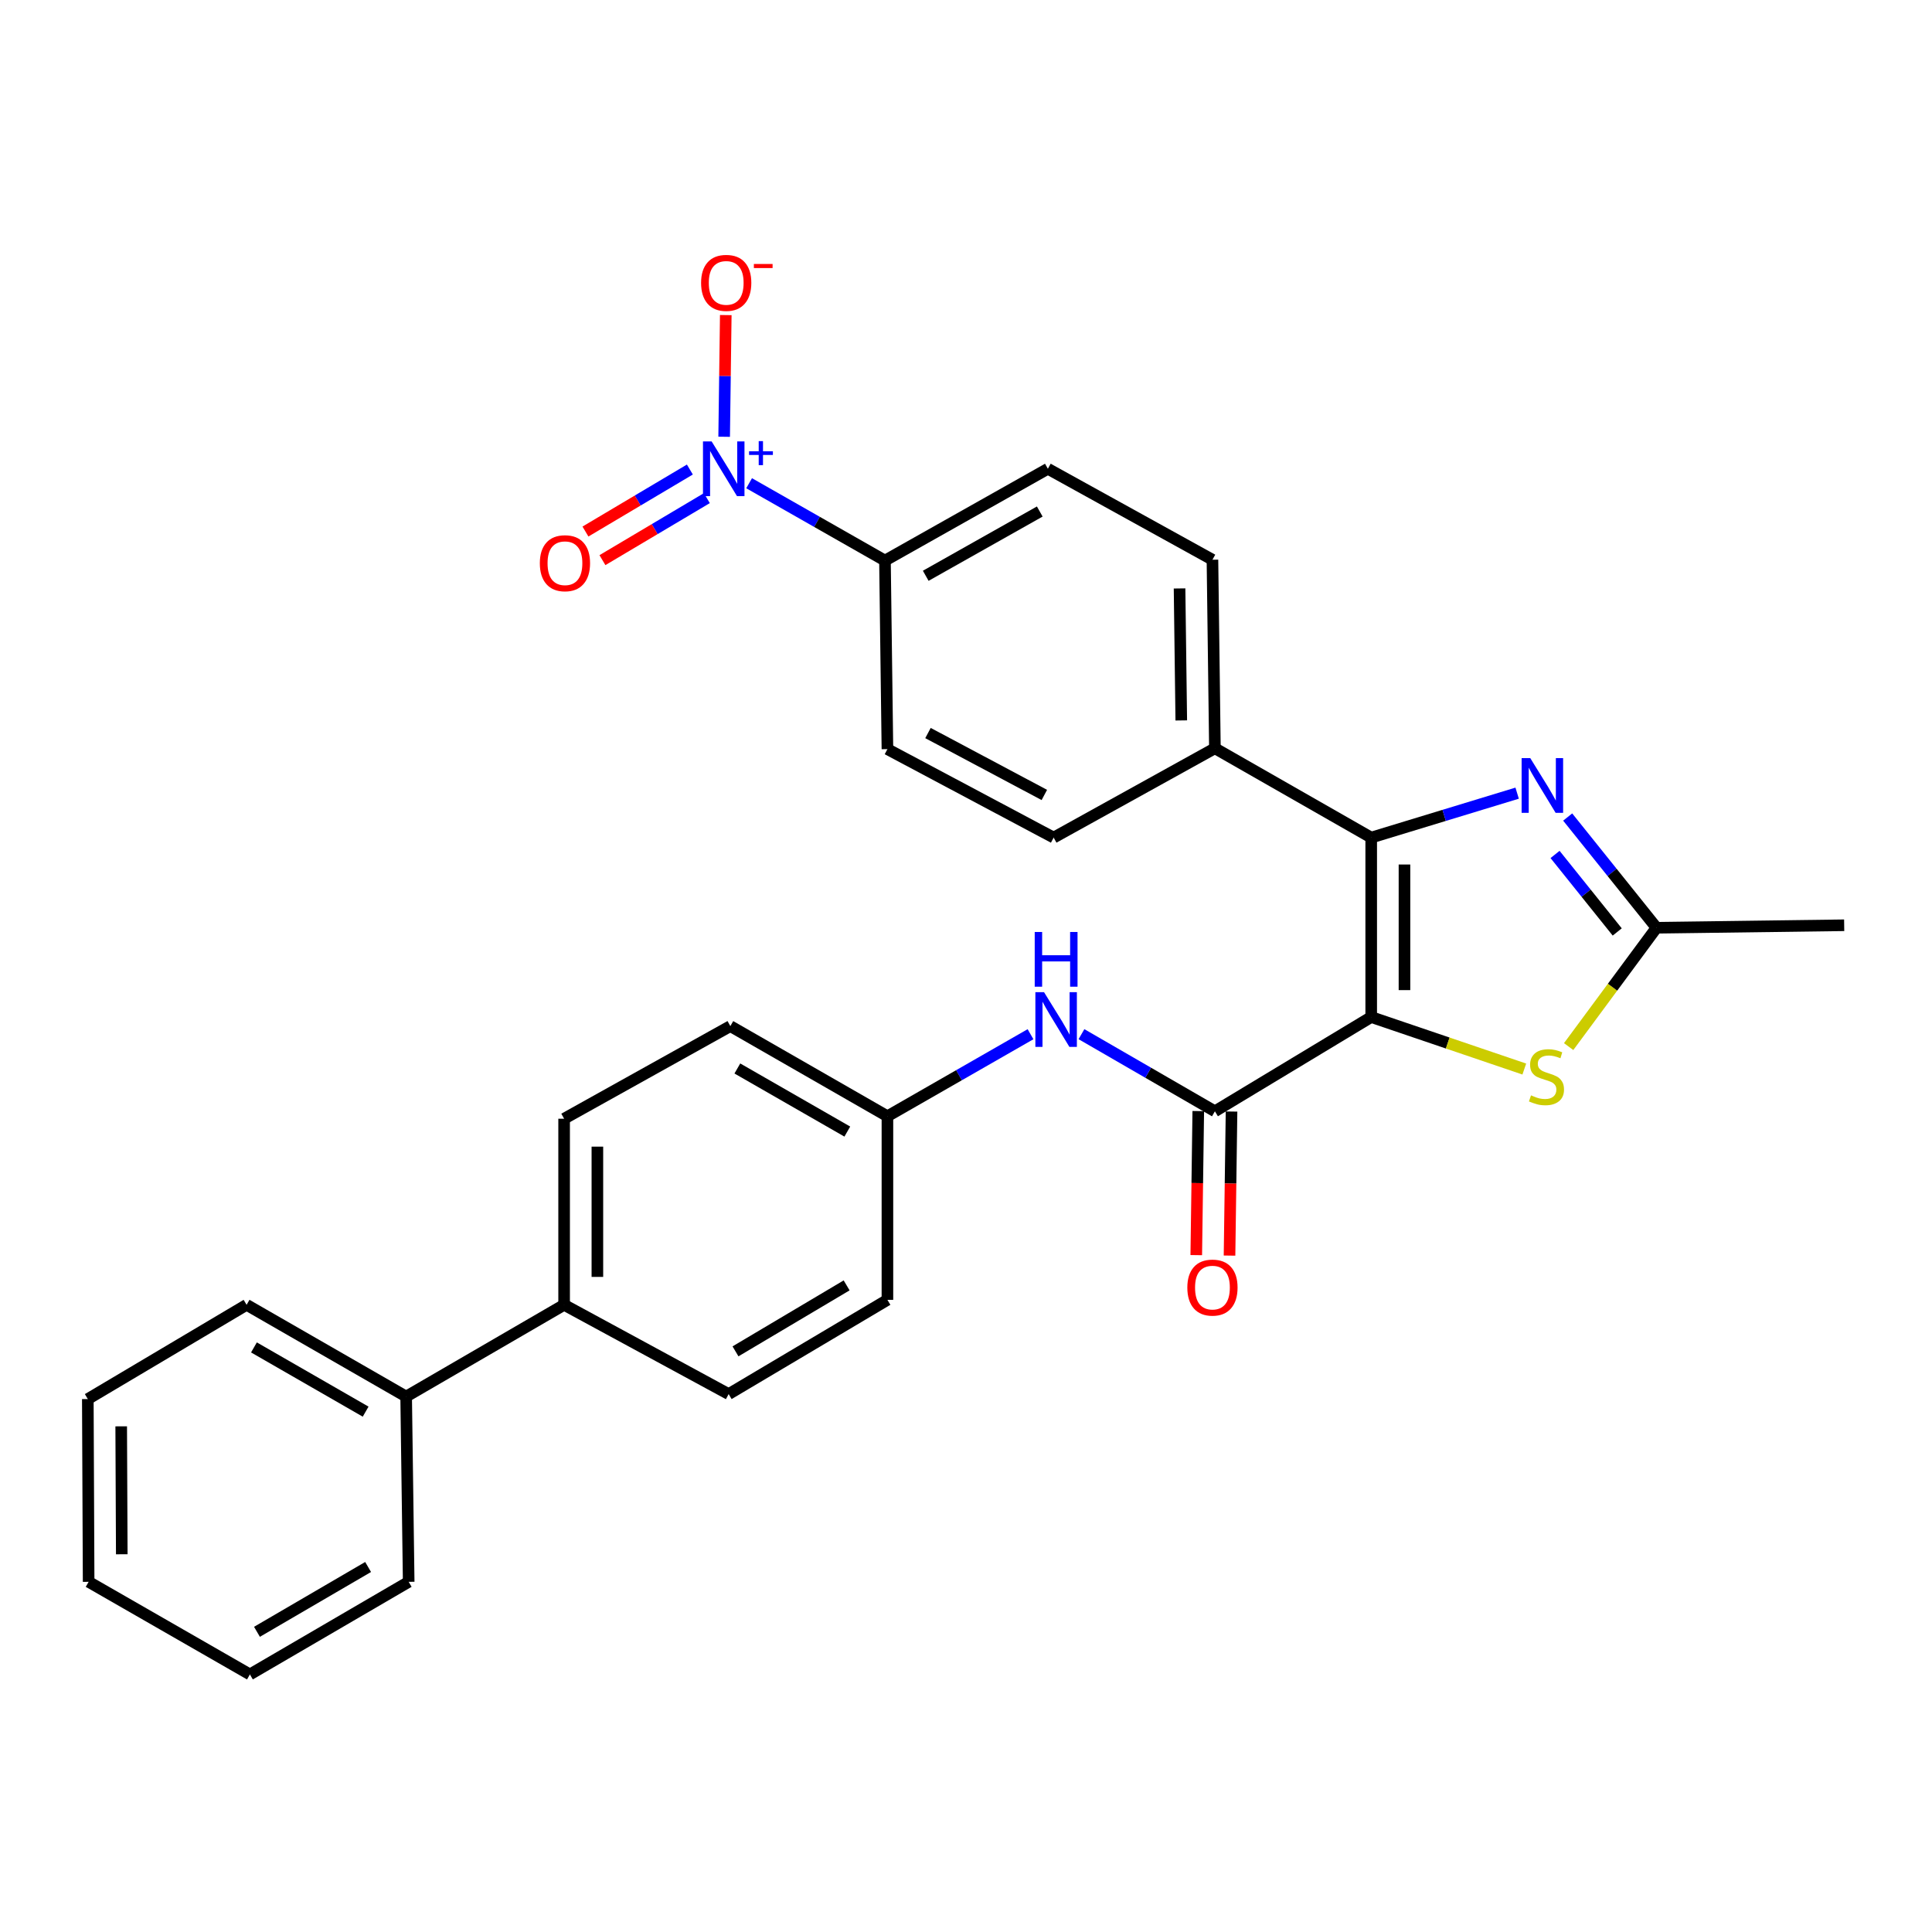 <?xml version='1.0' encoding='iso-8859-1'?>
<svg version='1.1' baseProfile='full'
              xmlns='http://www.w3.org/2000/svg'
                      xmlns:rdkit='http://www.rdkit.org/xml'
                      xmlns:xlink='http://www.w3.org/1999/xlink'
                  xml:space='preserve'
width='1000px' height='1000px' viewBox='0 0 1000 1000'>
<!-- END OF HEADER -->
<rect style='opacity:1.0;fill:#FFFFFF;stroke:none' width='1000' height='1000' x='0' y='0'> </rect>
<path class='bond-0' d='M 709.735,526.414 L 709.735,433.537' style='fill:none;fill-rule:evenodd;stroke:#000000;stroke-width:6px;stroke-linecap:butt;stroke-linejoin:miter;stroke-opacity:1' />
<path class='bond-0' d='M 726.952,512.483 L 726.952,447.468' style='fill:none;fill-rule:evenodd;stroke:#000000;stroke-width:6px;stroke-linecap:butt;stroke-linejoin:miter;stroke-opacity:1' />
<path class='bond-2' d='M 709.735,526.414 L 628.833,575.206' style='fill:none;fill-rule:evenodd;stroke:#000000;stroke-width:6px;stroke-linecap:butt;stroke-linejoin:miter;stroke-opacity:1' />
<path class='bond-3' d='M 709.735,526.414 L 749.355,539.874' style='fill:none;fill-rule:evenodd;stroke:#000000;stroke-width:6px;stroke-linecap:butt;stroke-linejoin:miter;stroke-opacity:1' />
<path class='bond-3' d='M 749.355,539.874 L 788.976,553.335' style='fill:none;fill-rule:evenodd;stroke:#CCCC00;stroke-width:6px;stroke-linecap:butt;stroke-linejoin:miter;stroke-opacity:1' />
<path class='bond-1' d='M 709.735,433.537 L 747.504,422.037' style='fill:none;fill-rule:evenodd;stroke:#000000;stroke-width:6px;stroke-linecap:butt;stroke-linejoin:miter;stroke-opacity:1' />
<path class='bond-1' d='M 747.504,422.037 L 785.272,410.538' style='fill:none;fill-rule:evenodd;stroke:#0000FF;stroke-width:6px;stroke-linecap:butt;stroke-linejoin:miter;stroke-opacity:1' />
<path class='bond-7' d='M 709.735,433.537 L 628.833,387.308' style='fill:none;fill-rule:evenodd;stroke:#000000;stroke-width:6px;stroke-linecap:butt;stroke-linejoin:miter;stroke-opacity:1' />
<path class='bond-29' d='M 811.428,422.894 L 834.415,451.549' style='fill:none;fill-rule:evenodd;stroke:#0000FF;stroke-width:6px;stroke-linecap:butt;stroke-linejoin:miter;stroke-opacity:1' />
<path class='bond-29' d='M 834.415,451.549 L 857.402,480.205' style='fill:none;fill-rule:evenodd;stroke:#000000;stroke-width:6px;stroke-linecap:butt;stroke-linejoin:miter;stroke-opacity:1' />
<path class='bond-29' d='M 804.894,442.264 L 820.985,462.323' style='fill:none;fill-rule:evenodd;stroke:#0000FF;stroke-width:6px;stroke-linecap:butt;stroke-linejoin:miter;stroke-opacity:1' />
<path class='bond-29' d='M 820.985,462.323 L 837.076,482.382' style='fill:none;fill-rule:evenodd;stroke:#000000;stroke-width:6px;stroke-linecap:butt;stroke-linejoin:miter;stroke-opacity:1' />
<path class='bond-6' d='M 628.833,575.206 L 594.298,555.245' style='fill:none;fill-rule:evenodd;stroke:#000000;stroke-width:6px;stroke-linecap:butt;stroke-linejoin:miter;stroke-opacity:1' />
<path class='bond-6' d='M 594.298,555.245 L 559.762,535.285' style='fill:none;fill-rule:evenodd;stroke:#0000FF;stroke-width:6px;stroke-linecap:butt;stroke-linejoin:miter;stroke-opacity:1' />
<path class='bond-11' d='M 620.225,575.086 L 619.705,612.369' style='fill:none;fill-rule:evenodd;stroke:#000000;stroke-width:6px;stroke-linecap:butt;stroke-linejoin:miter;stroke-opacity:1' />
<path class='bond-11' d='M 619.705,612.369 L 619.185,649.652' style='fill:none;fill-rule:evenodd;stroke:#FF0000;stroke-width:6px;stroke-linecap:butt;stroke-linejoin:miter;stroke-opacity:1' />
<path class='bond-11' d='M 637.441,575.326 L 636.921,612.609' style='fill:none;fill-rule:evenodd;stroke:#000000;stroke-width:6px;stroke-linecap:butt;stroke-linejoin:miter;stroke-opacity:1' />
<path class='bond-11' d='M 636.921,612.609 L 636.4,649.892' style='fill:none;fill-rule:evenodd;stroke:#FF0000;stroke-width:6px;stroke-linecap:butt;stroke-linejoin:miter;stroke-opacity:1' />
<path class='bond-5' d='M 811.926,541.713 L 834.664,510.959' style='fill:none;fill-rule:evenodd;stroke:#CCCC00;stroke-width:6px;stroke-linecap:butt;stroke-linejoin:miter;stroke-opacity:1' />
<path class='bond-5' d='M 834.664,510.959 L 857.402,480.205' style='fill:none;fill-rule:evenodd;stroke:#000000;stroke-width:6px;stroke-linecap:butt;stroke-linejoin:miter;stroke-opacity:1' />
<path class='bond-4' d='M 387.742,250.118 L 422.899,270.136' style='fill:none;fill-rule:evenodd;stroke:#0000FF;stroke-width:6px;stroke-linecap:butt;stroke-linejoin:miter;stroke-opacity:1' />
<path class='bond-4' d='M 422.899,270.136 L 458.057,290.155' style='fill:none;fill-rule:evenodd;stroke:#000000;stroke-width:6px;stroke-linecap:butt;stroke-linejoin:miter;stroke-opacity:1' />
<path class='bond-9' d='M 374.821,226.068 L 375.241,194.577' style='fill:none;fill-rule:evenodd;stroke:#0000FF;stroke-width:6px;stroke-linecap:butt;stroke-linejoin:miter;stroke-opacity:1' />
<path class='bond-9' d='M 375.241,194.577 L 375.66,163.087' style='fill:none;fill-rule:evenodd;stroke:#FF0000;stroke-width:6px;stroke-linecap:butt;stroke-linejoin:miter;stroke-opacity:1' />
<path class='bond-10' d='M 357.076,243.03 L 330.053,259.076' style='fill:none;fill-rule:evenodd;stroke:#0000FF;stroke-width:6px;stroke-linecap:butt;stroke-linejoin:miter;stroke-opacity:1' />
<path class='bond-10' d='M 330.053,259.076 L 303.03,275.123' style='fill:none;fill-rule:evenodd;stroke:#FF0000;stroke-width:6px;stroke-linecap:butt;stroke-linejoin:miter;stroke-opacity:1' />
<path class='bond-10' d='M 365.867,257.834 L 338.843,273.88' style='fill:none;fill-rule:evenodd;stroke:#0000FF;stroke-width:6px;stroke-linecap:butt;stroke-linejoin:miter;stroke-opacity:1' />
<path class='bond-10' d='M 338.843,273.88 L 311.82,289.927' style='fill:none;fill-rule:evenodd;stroke:#FF0000;stroke-width:6px;stroke-linecap:butt;stroke-linejoin:miter;stroke-opacity:1' />
<path class='bond-23' d='M 857.402,480.205 L 954.545,478.914' style='fill:none;fill-rule:evenodd;stroke:#000000;stroke-width:6px;stroke-linecap:butt;stroke-linejoin:miter;stroke-opacity:1' />
<path class='bond-17' d='M 533.393,535.306 L 496.361,556.538' style='fill:none;fill-rule:evenodd;stroke:#0000FF;stroke-width:6px;stroke-linecap:butt;stroke-linejoin:miter;stroke-opacity:1' />
<path class='bond-17' d='M 496.361,556.538 L 459.329,577.769' style='fill:none;fill-rule:evenodd;stroke:#000000;stroke-width:6px;stroke-linecap:butt;stroke-linejoin:miter;stroke-opacity:1' />
<path class='bond-15' d='M 628.833,387.308 L 545.368,433.537' style='fill:none;fill-rule:evenodd;stroke:#000000;stroke-width:6px;stroke-linecap:butt;stroke-linejoin:miter;stroke-opacity:1' />
<path class='bond-16' d='M 628.833,387.308 L 627.561,289.715' style='fill:none;fill-rule:evenodd;stroke:#000000;stroke-width:6px;stroke-linecap:butt;stroke-linejoin:miter;stroke-opacity:1' />
<path class='bond-16' d='M 611.426,372.894 L 610.536,304.578' style='fill:none;fill-rule:evenodd;stroke:#000000;stroke-width:6px;stroke-linecap:butt;stroke-linejoin:miter;stroke-opacity:1' />
<path class='bond-8' d='M 458.057,290.155 L 542.374,242.635' style='fill:none;fill-rule:evenodd;stroke:#000000;stroke-width:6px;stroke-linecap:butt;stroke-linejoin:miter;stroke-opacity:1' />
<path class='bond-8' d='M 479.158,298.026 L 538.179,264.762' style='fill:none;fill-rule:evenodd;stroke:#000000;stroke-width:6px;stroke-linecap:butt;stroke-linejoin:miter;stroke-opacity:1' />
<path class='bond-30' d='M 458.057,290.155 L 459.329,387.748' style='fill:none;fill-rule:evenodd;stroke:#000000;stroke-width:6px;stroke-linecap:butt;stroke-linejoin:miter;stroke-opacity:1' />
<path class='bond-12' d='M 291.987,675.372 L 291.987,579.051' style='fill:none;fill-rule:evenodd;stroke:#000000;stroke-width:6px;stroke-linecap:butt;stroke-linejoin:miter;stroke-opacity:1' />
<path class='bond-12' d='M 309.204,660.924 L 309.204,593.499' style='fill:none;fill-rule:evenodd;stroke:#000000;stroke-width:6px;stroke-linecap:butt;stroke-linejoin:miter;stroke-opacity:1' />
<path class='bond-18' d='M 291.987,675.372 L 210.224,722.863' style='fill:none;fill-rule:evenodd;stroke:#000000;stroke-width:6px;stroke-linecap:butt;stroke-linejoin:miter;stroke-opacity:1' />
<path class='bond-31' d='M 291.987,675.372 L 377.155,721.581' style='fill:none;fill-rule:evenodd;stroke:#000000;stroke-width:6px;stroke-linecap:butt;stroke-linejoin:miter;stroke-opacity:1' />
<path class='bond-13' d='M 459.329,387.748 L 545.368,433.537' style='fill:none;fill-rule:evenodd;stroke:#000000;stroke-width:6px;stroke-linecap:butt;stroke-linejoin:miter;stroke-opacity:1' />
<path class='bond-13' d='M 480.323,379.418 L 540.55,411.469' style='fill:none;fill-rule:evenodd;stroke:#000000;stroke-width:6px;stroke-linecap:butt;stroke-linejoin:miter;stroke-opacity:1' />
<path class='bond-14' d='M 542.374,242.635 L 627.561,289.715' style='fill:none;fill-rule:evenodd;stroke:#000000;stroke-width:6px;stroke-linecap:butt;stroke-linejoin:miter;stroke-opacity:1' />
<path class='bond-21' d='M 459.329,577.769 L 459.329,672.799' style='fill:none;fill-rule:evenodd;stroke:#000000;stroke-width:6px;stroke-linecap:butt;stroke-linejoin:miter;stroke-opacity:1' />
<path class='bond-22' d='M 459.329,577.769 L 378.025,531.111' style='fill:none;fill-rule:evenodd;stroke:#000000;stroke-width:6px;stroke-linecap:butt;stroke-linejoin:miter;stroke-opacity:1' />
<path class='bond-22' d='M 438.564,585.704 L 381.651,553.042' style='fill:none;fill-rule:evenodd;stroke:#000000;stroke-width:6px;stroke-linecap:butt;stroke-linejoin:miter;stroke-opacity:1' />
<path class='bond-24' d='M 210.224,722.863 L 127.638,675.372' style='fill:none;fill-rule:evenodd;stroke:#000000;stroke-width:6px;stroke-linecap:butt;stroke-linejoin:miter;stroke-opacity:1' />
<path class='bond-24' d='M 189.253,730.665 L 131.443,697.421' style='fill:none;fill-rule:evenodd;stroke:#000000;stroke-width:6px;stroke-linecap:butt;stroke-linejoin:miter;stroke-opacity:1' />
<path class='bond-25' d='M 210.224,722.863 L 211.534,818.754' style='fill:none;fill-rule:evenodd;stroke:#000000;stroke-width:6px;stroke-linecap:butt;stroke-linejoin:miter;stroke-opacity:1' />
<path class='bond-19' d='M 377.155,721.581 L 459.329,672.799' style='fill:none;fill-rule:evenodd;stroke:#000000;stroke-width:6px;stroke-linecap:butt;stroke-linejoin:miter;stroke-opacity:1' />
<path class='bond-19' d='M 380.692,699.459 L 438.214,665.312' style='fill:none;fill-rule:evenodd;stroke:#000000;stroke-width:6px;stroke-linecap:butt;stroke-linejoin:miter;stroke-opacity:1' />
<path class='bond-20' d='M 291.987,579.051 L 378.025,531.111' style='fill:none;fill-rule:evenodd;stroke:#000000;stroke-width:6px;stroke-linecap:butt;stroke-linejoin:miter;stroke-opacity:1' />
<path class='bond-26' d='M 127.638,675.372 L 45.455,724.154' style='fill:none;fill-rule:evenodd;stroke:#000000;stroke-width:6px;stroke-linecap:butt;stroke-linejoin:miter;stroke-opacity:1' />
<path class='bond-27' d='M 211.534,818.754 L 129.35,866.685' style='fill:none;fill-rule:evenodd;stroke:#000000;stroke-width:6px;stroke-linecap:butt;stroke-linejoin:miter;stroke-opacity:1' />
<path class='bond-27' d='M 190.533,811.071 L 133.004,844.622' style='fill:none;fill-rule:evenodd;stroke:#000000;stroke-width:6px;stroke-linecap:butt;stroke-linejoin:miter;stroke-opacity:1' />
<path class='bond-32' d='M 45.455,724.154 L 45.875,818.754' style='fill:none;fill-rule:evenodd;stroke:#000000;stroke-width:6px;stroke-linecap:butt;stroke-linejoin:miter;stroke-opacity:1' />
<path class='bond-32' d='M 62.735,738.268 L 63.029,804.487' style='fill:none;fill-rule:evenodd;stroke:#000000;stroke-width:6px;stroke-linecap:butt;stroke-linejoin:miter;stroke-opacity:1' />
<path class='bond-28' d='M 129.35,866.685 L 45.875,818.754' style='fill:none;fill-rule:evenodd;stroke:#000000;stroke-width:6px;stroke-linecap:butt;stroke-linejoin:miter;stroke-opacity:1' />
<path  class='atom-2' d='M 792.067 392.403
L 801.347 407.403
Q 802.267 408.883, 803.747 411.563
Q 805.227 414.243, 805.307 414.403
L 805.307 392.403
L 809.067 392.403
L 809.067 420.723
L 805.187 420.723
L 795.227 404.323
Q 794.067 402.403, 792.827 400.203
Q 791.627 398.003, 791.267 397.323
L 791.267 420.723
L 787.587 420.723
L 787.587 392.403
L 792.067 392.403
' fill='#0000FF'/>
<path  class='atom-4' d='M 792.451 566.953
Q 792.771 567.073, 794.091 567.633
Q 795.411 568.193, 796.851 568.553
Q 798.331 568.873, 799.771 568.873
Q 802.451 568.873, 804.011 567.593
Q 805.571 566.273, 805.571 563.993
Q 805.571 562.433, 804.771 561.473
Q 804.011 560.513, 802.811 559.993
Q 801.611 559.473, 799.611 558.873
Q 797.091 558.113, 795.571 557.393
Q 794.091 556.673, 793.011 555.153
Q 791.971 553.633, 791.971 551.073
Q 791.971 547.513, 794.371 545.313
Q 796.811 543.113, 801.611 543.113
Q 804.891 543.113, 808.611 544.673
L 807.691 547.753
Q 804.291 546.353, 801.731 546.353
Q 798.971 546.353, 797.451 547.513
Q 795.931 548.633, 795.971 550.593
Q 795.971 552.113, 796.731 553.033
Q 797.531 553.953, 798.651 554.473
Q 799.811 554.993, 801.731 555.593
Q 804.291 556.393, 805.811 557.193
Q 807.331 557.993, 808.411 559.633
Q 809.531 561.233, 809.531 563.993
Q 809.531 567.913, 806.891 570.033
Q 804.291 572.113, 799.931 572.113
Q 797.411 572.113, 795.491 571.553
Q 793.611 571.033, 791.371 570.113
L 792.451 566.953
' fill='#CCCC00'/>
<path  class='atom-5' d='M 368.341 228.475
L 377.621 243.475
Q 378.541 244.955, 380.021 247.635
Q 381.501 250.315, 381.581 250.475
L 381.581 228.475
L 385.341 228.475
L 385.341 256.795
L 381.461 256.795
L 371.501 240.395
Q 370.341 238.475, 369.101 236.275
Q 367.901 234.075, 367.541 233.395
L 367.541 256.795
L 363.861 256.795
L 363.861 228.475
L 368.341 228.475
' fill='#0000FF'/>
<path  class='atom-5' d='M 387.717 233.58
L 392.706 233.58
L 392.706 228.327
L 394.924 228.327
L 394.924 233.58
L 400.046 233.58
L 400.046 235.481
L 394.924 235.481
L 394.924 240.761
L 392.706 240.761
L 392.706 235.481
L 387.717 235.481
L 387.717 233.58
' fill='#0000FF'/>
<path  class='atom-7' d='M 540.389 513.545
L 549.669 528.545
Q 550.589 530.025, 552.069 532.705
Q 553.549 535.385, 553.629 535.545
L 553.629 513.545
L 557.389 513.545
L 557.389 541.865
L 553.509 541.865
L 543.549 525.465
Q 542.389 523.545, 541.149 521.345
Q 539.949 519.145, 539.589 518.465
L 539.589 541.865
L 535.909 541.865
L 535.909 513.545
L 540.389 513.545
' fill='#0000FF'/>
<path  class='atom-7' d='M 535.569 482.393
L 539.409 482.393
L 539.409 494.433
L 553.889 494.433
L 553.889 482.393
L 557.729 482.393
L 557.729 510.713
L 553.889 510.713
L 553.889 497.633
L 539.409 497.633
L 539.409 510.713
L 535.569 510.713
L 535.569 482.393
' fill='#0000FF'/>
<path  class='atom-10' d='M 362.883 146.413
Q 362.883 139.613, 366.243 135.813
Q 369.603 132.013, 375.883 132.013
Q 382.163 132.013, 385.523 135.813
Q 388.883 139.613, 388.883 146.413
Q 388.883 153.293, 385.483 157.213
Q 382.083 161.093, 375.883 161.093
Q 369.643 161.093, 366.243 157.213
Q 362.883 153.333, 362.883 146.413
M 375.883 157.893
Q 380.203 157.893, 382.523 155.013
Q 384.883 152.093, 384.883 146.413
Q 384.883 140.853, 382.523 138.053
Q 380.203 135.213, 375.883 135.213
Q 371.563 135.213, 369.203 138.013
Q 366.883 140.813, 366.883 146.413
Q 366.883 152.133, 369.203 155.013
Q 371.563 157.893, 375.883 157.893
' fill='#FF0000'/>
<path  class='atom-10' d='M 390.203 136.636
L 399.891 136.636
L 399.891 138.748
L 390.203 138.748
L 390.203 136.636
' fill='#FF0000'/>
<path  class='atom-11' d='M 279.417 291.517
Q 279.417 284.717, 282.777 280.917
Q 286.137 277.117, 292.417 277.117
Q 298.697 277.117, 302.057 280.917
Q 305.417 284.717, 305.417 291.517
Q 305.417 298.397, 302.017 302.317
Q 298.617 306.197, 292.417 306.197
Q 286.177 306.197, 282.777 302.317
Q 279.417 298.437, 279.417 291.517
M 292.417 302.997
Q 296.737 302.997, 299.057 300.117
Q 301.417 297.197, 301.417 291.517
Q 301.417 285.957, 299.057 283.157
Q 296.737 280.317, 292.417 280.317
Q 288.097 280.317, 285.737 283.117
Q 283.417 285.917, 283.417 291.517
Q 283.417 297.237, 285.737 300.117
Q 288.097 302.997, 292.417 302.997
' fill='#FF0000'/>
<path  class='atom-12' d='M 614.561 666.451
Q 614.561 659.651, 617.921 655.851
Q 621.281 652.051, 627.561 652.051
Q 633.841 652.051, 637.201 655.851
Q 640.561 659.651, 640.561 666.451
Q 640.561 673.331, 637.161 677.251
Q 633.761 681.131, 627.561 681.131
Q 621.321 681.131, 617.921 677.251
Q 614.561 673.371, 614.561 666.451
M 627.561 677.931
Q 631.881 677.931, 634.201 675.051
Q 636.561 672.131, 636.561 666.451
Q 636.561 660.891, 634.201 658.091
Q 631.881 655.251, 627.561 655.251
Q 623.241 655.251, 620.881 658.051
Q 618.561 660.851, 618.561 666.451
Q 618.561 672.171, 620.881 675.051
Q 623.241 677.931, 627.561 677.931
' fill='#FF0000'/>
</svg>
